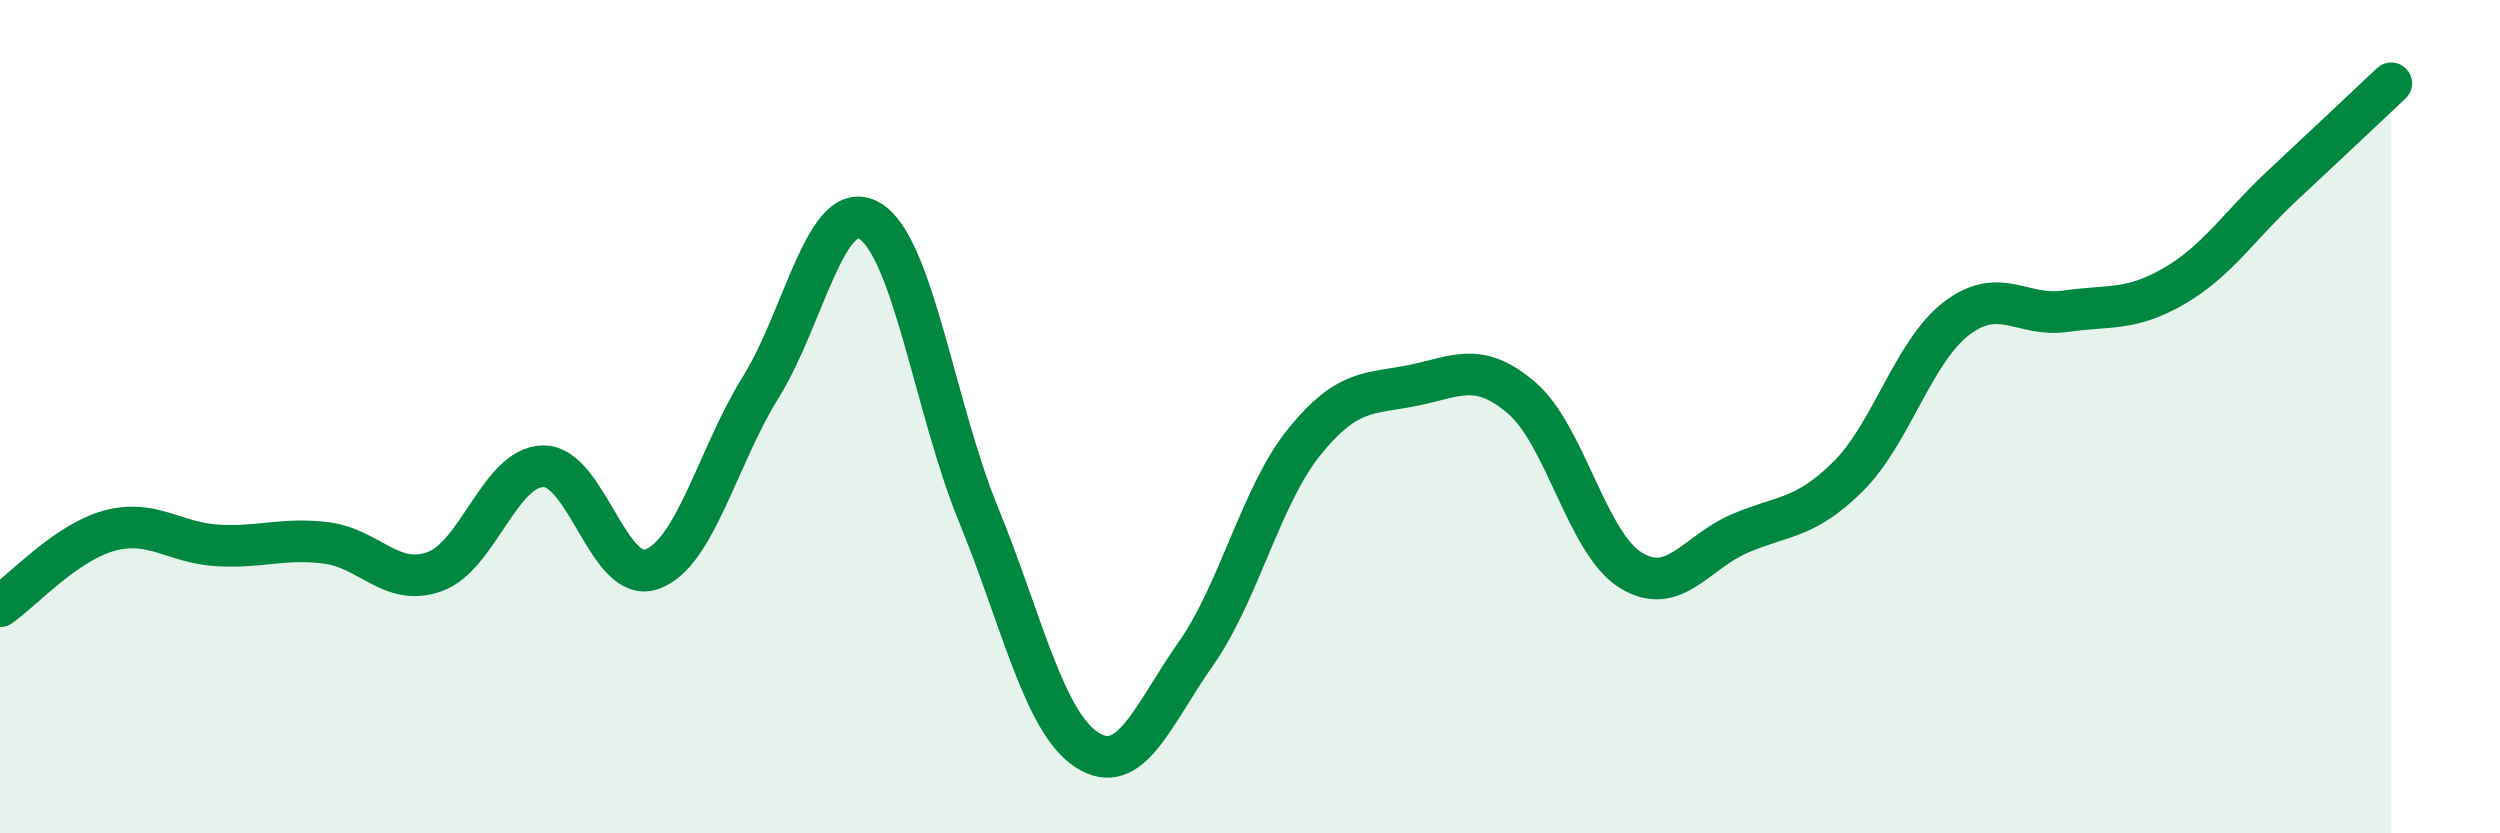 
    <svg width="60" height="20" viewBox="0 0 60 20" xmlns="http://www.w3.org/2000/svg">
      <path
        d="M 0,14.55 C 0.52,14.19 1.57,13.03 2.61,12.74 C 3.65,12.45 4.18,13.03 5.22,13.09 C 6.26,13.15 6.79,12.9 7.83,13.03 C 8.87,13.16 9.39,14.09 10.43,13.72 C 11.47,13.35 12,11.2 13.04,11.19 C 14.08,11.18 14.61,14.04 15.65,13.66 C 16.69,13.28 17.22,10.96 18.26,9.29 C 19.3,7.62 19.83,4.69 20.87,5.3 C 21.91,5.91 22.44,9.8 23.48,12.34 C 24.52,14.88 25.05,17.33 26.09,18 C 27.13,18.67 27.66,17.17 28.7,15.69 C 29.74,14.21 30.26,11.9 31.3,10.61 C 32.34,9.32 32.87,9.46 33.91,9.25 C 34.95,9.04 35.48,8.66 36.52,9.55 C 37.56,10.44 38.09,13.03 39.13,13.68 C 40.17,14.33 40.7,13.26 41.74,12.81 C 42.78,12.36 43.31,12.47 44.35,11.44 C 45.39,10.41 45.92,8.43 46.96,7.64 C 48,6.85 48.53,7.62 49.57,7.47 C 50.61,7.32 51.13,7.47 52.17,6.87 C 53.21,6.27 53.74,5.42 54.78,4.45 C 55.82,3.48 56.87,2.49 57.39,2L57.39 20L0 20Z"
        fill="#008740"
        opacity="0.1"
        stroke-linecap="round"
        stroke-linejoin="round"
      />
      <path
        d="M 0,14.55 C 0.52,14.19 1.57,13.03 2.61,12.74 C 3.65,12.45 4.18,13.03 5.22,13.09 C 6.26,13.15 6.79,12.9 7.83,13.03 C 8.87,13.16 9.39,14.09 10.43,13.72 C 11.47,13.35 12,11.2 13.04,11.19 C 14.08,11.18 14.61,14.04 15.65,13.66 C 16.69,13.28 17.22,10.96 18.26,9.29 C 19.3,7.62 19.83,4.69 20.87,5.3 C 21.91,5.91 22.44,9.8 23.48,12.34 C 24.52,14.88 25.05,17.33 26.09,18 C 27.13,18.67 27.66,17.17 28.7,15.69 C 29.74,14.21 30.26,11.9 31.3,10.61 C 32.34,9.32 32.87,9.46 33.91,9.25 C 34.95,9.04 35.48,8.66 36.52,9.55 C 37.56,10.44 38.09,13.03 39.13,13.68 C 40.17,14.33 40.7,13.26 41.74,12.81 C 42.78,12.36 43.31,12.47 44.35,11.44 C 45.39,10.41 45.92,8.43 46.96,7.64 C 48,6.85 48.53,7.62 49.57,7.47 C 50.61,7.32 51.13,7.47 52.17,6.87 C 53.21,6.27 53.74,5.42 54.78,4.45 C 55.82,3.48 56.87,2.49 57.39,2"
        stroke="#008740"
        stroke-width="1"
        fill="none"
        stroke-linecap="round"
        stroke-linejoin="round"
      />
    </svg>
  